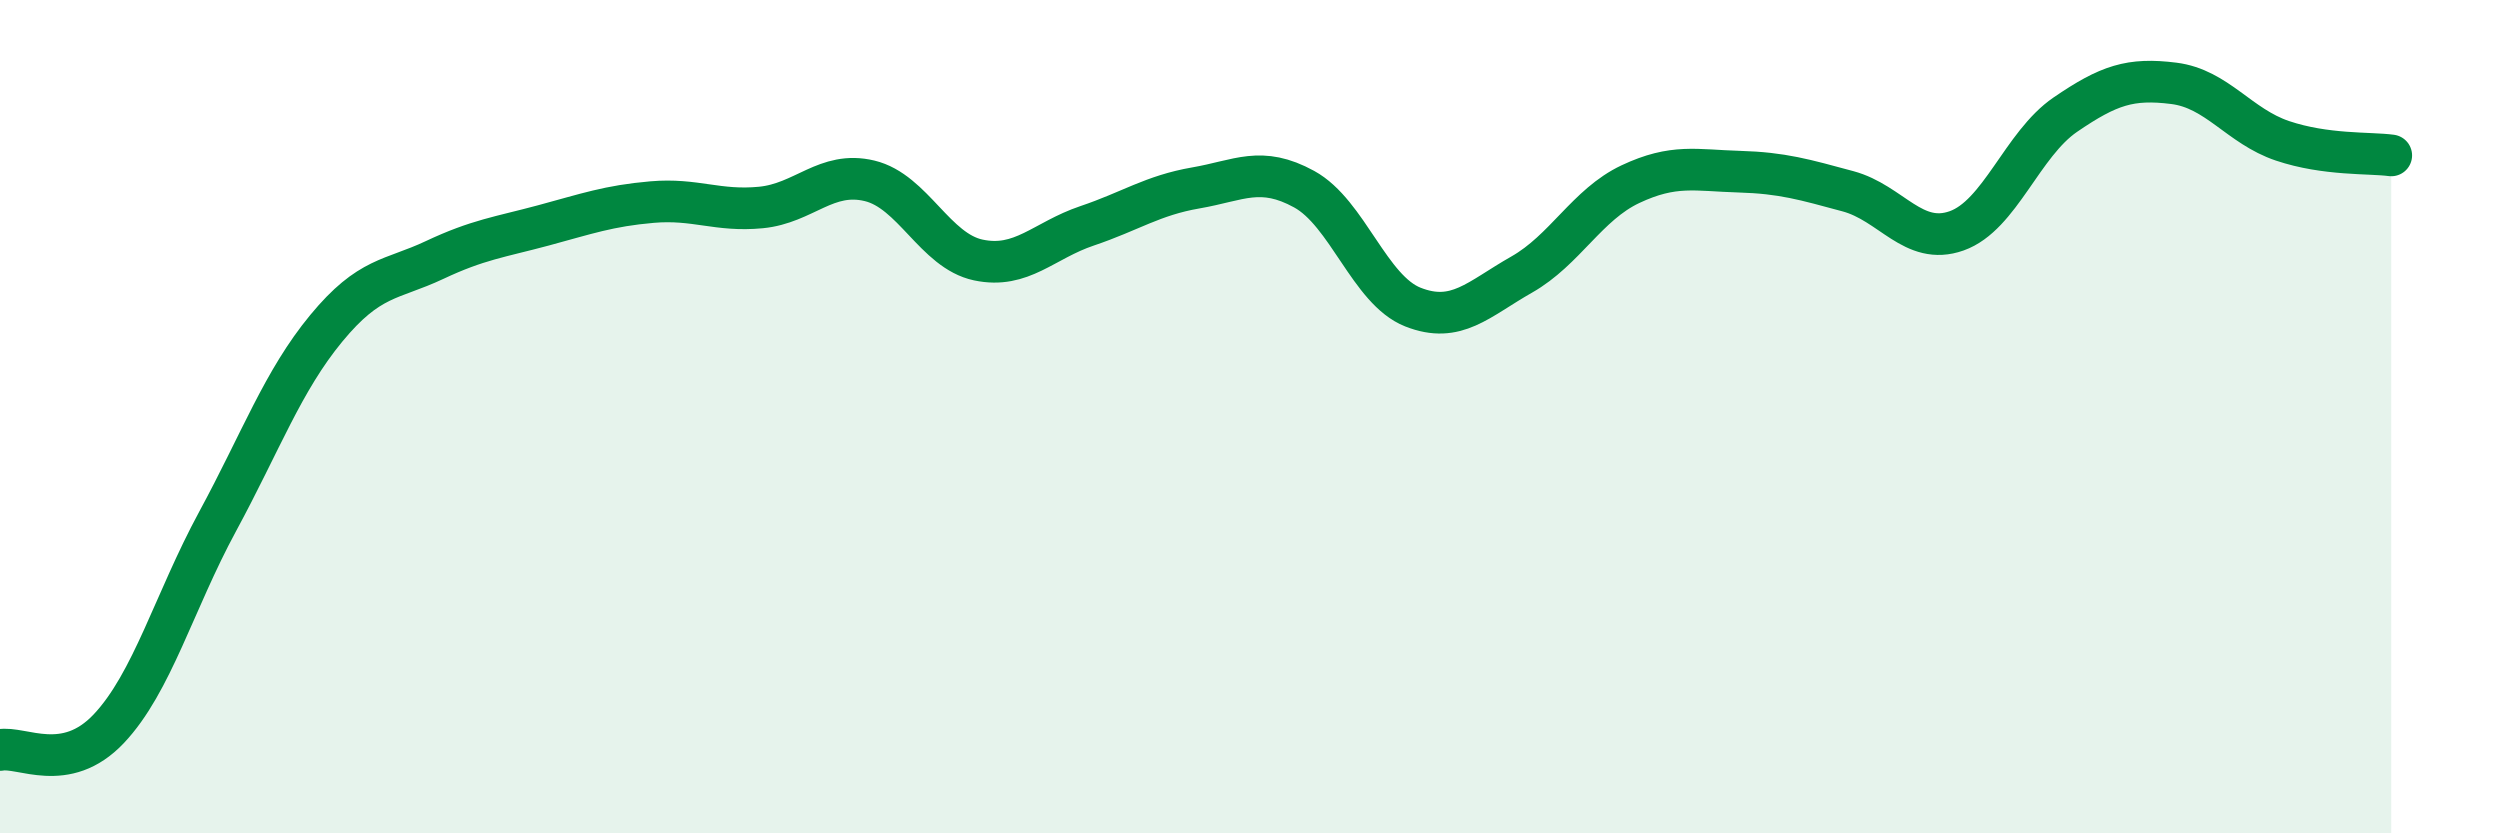 
    <svg width="60" height="20" viewBox="0 0 60 20" xmlns="http://www.w3.org/2000/svg">
      <path
        d="M 0,18 C 0.52,17.9 1.57,18.59 2.61,17.49 C 3.65,16.39 4.18,14.44 5.22,12.52 C 6.26,10.6 6.79,9.14 7.83,7.88 C 8.87,6.62 9.39,6.73 10.43,6.24 C 11.47,5.75 12,5.69 13.04,5.41 C 14.08,5.13 14.61,4.94 15.65,4.85 C 16.69,4.76 17.22,5.08 18.26,4.98 C 19.3,4.88 19.83,4.09 20.87,4.34 C 21.91,4.59 22.44,6.02 23.48,6.24 C 24.52,6.46 25.05,5.77 26.09,5.42 C 27.13,5.07 27.66,4.69 28.7,4.51 C 29.74,4.33 30.26,3.97 31.3,4.54 C 32.34,5.11 32.87,6.96 33.91,7.37 C 34.95,7.78 35.48,7.18 36.52,6.59 C 37.56,6 38.09,4.91 39.13,4.42 C 40.17,3.93 40.7,4.09 41.74,4.12 C 42.78,4.15 43.31,4.31 44.35,4.59 C 45.39,4.87 45.92,5.91 46.96,5.54 C 48,5.17 48.53,3.46 49.57,2.75 C 50.61,2.04 51.13,1.87 52.17,2 C 53.21,2.13 53.74,3.03 54.78,3.38 C 55.82,3.73 56.87,3.66 57.39,3.73L57.39 20L0 20Z"
        fill="#008740"
        opacity="0.1"
        stroke-linecap="round"
        stroke-linejoin="round"
      />
      <path
        d="M 0,18 C 0.52,17.9 1.57,18.59 2.61,17.49 C 3.65,16.39 4.18,14.44 5.22,12.52 C 6.26,10.6 6.79,9.14 7.83,7.88 C 8.87,6.62 9.39,6.73 10.43,6.24 C 11.47,5.75 12,5.69 13.04,5.41 C 14.08,5.13 14.61,4.94 15.65,4.85 C 16.69,4.76 17.22,5.08 18.26,4.98 C 19.3,4.88 19.83,4.09 20.87,4.34 C 21.91,4.59 22.44,6.02 23.48,6.24 C 24.52,6.46 25.05,5.77 26.09,5.42 C 27.13,5.07 27.66,4.69 28.7,4.51 C 29.74,4.33 30.26,3.97 31.3,4.54 C 32.34,5.11 32.87,6.96 33.91,7.37 C 34.95,7.78 35.48,7.18 36.52,6.59 C 37.56,6 38.09,4.91 39.13,4.42 C 40.17,3.93 40.7,4.09 41.74,4.12 C 42.78,4.15 43.31,4.31 44.35,4.59 C 45.39,4.87 45.92,5.91 46.96,5.54 C 48,5.17 48.53,3.46 49.57,2.75 C 50.61,2.04 51.13,1.87 52.17,2 C 53.21,2.13 53.74,3.03 54.78,3.38 C 55.82,3.73 56.87,3.66 57.39,3.73"
        stroke="#008740"
        stroke-width="1"
        fill="none"
        stroke-linecap="round"
        stroke-linejoin="round"
      />
    </svg>
  